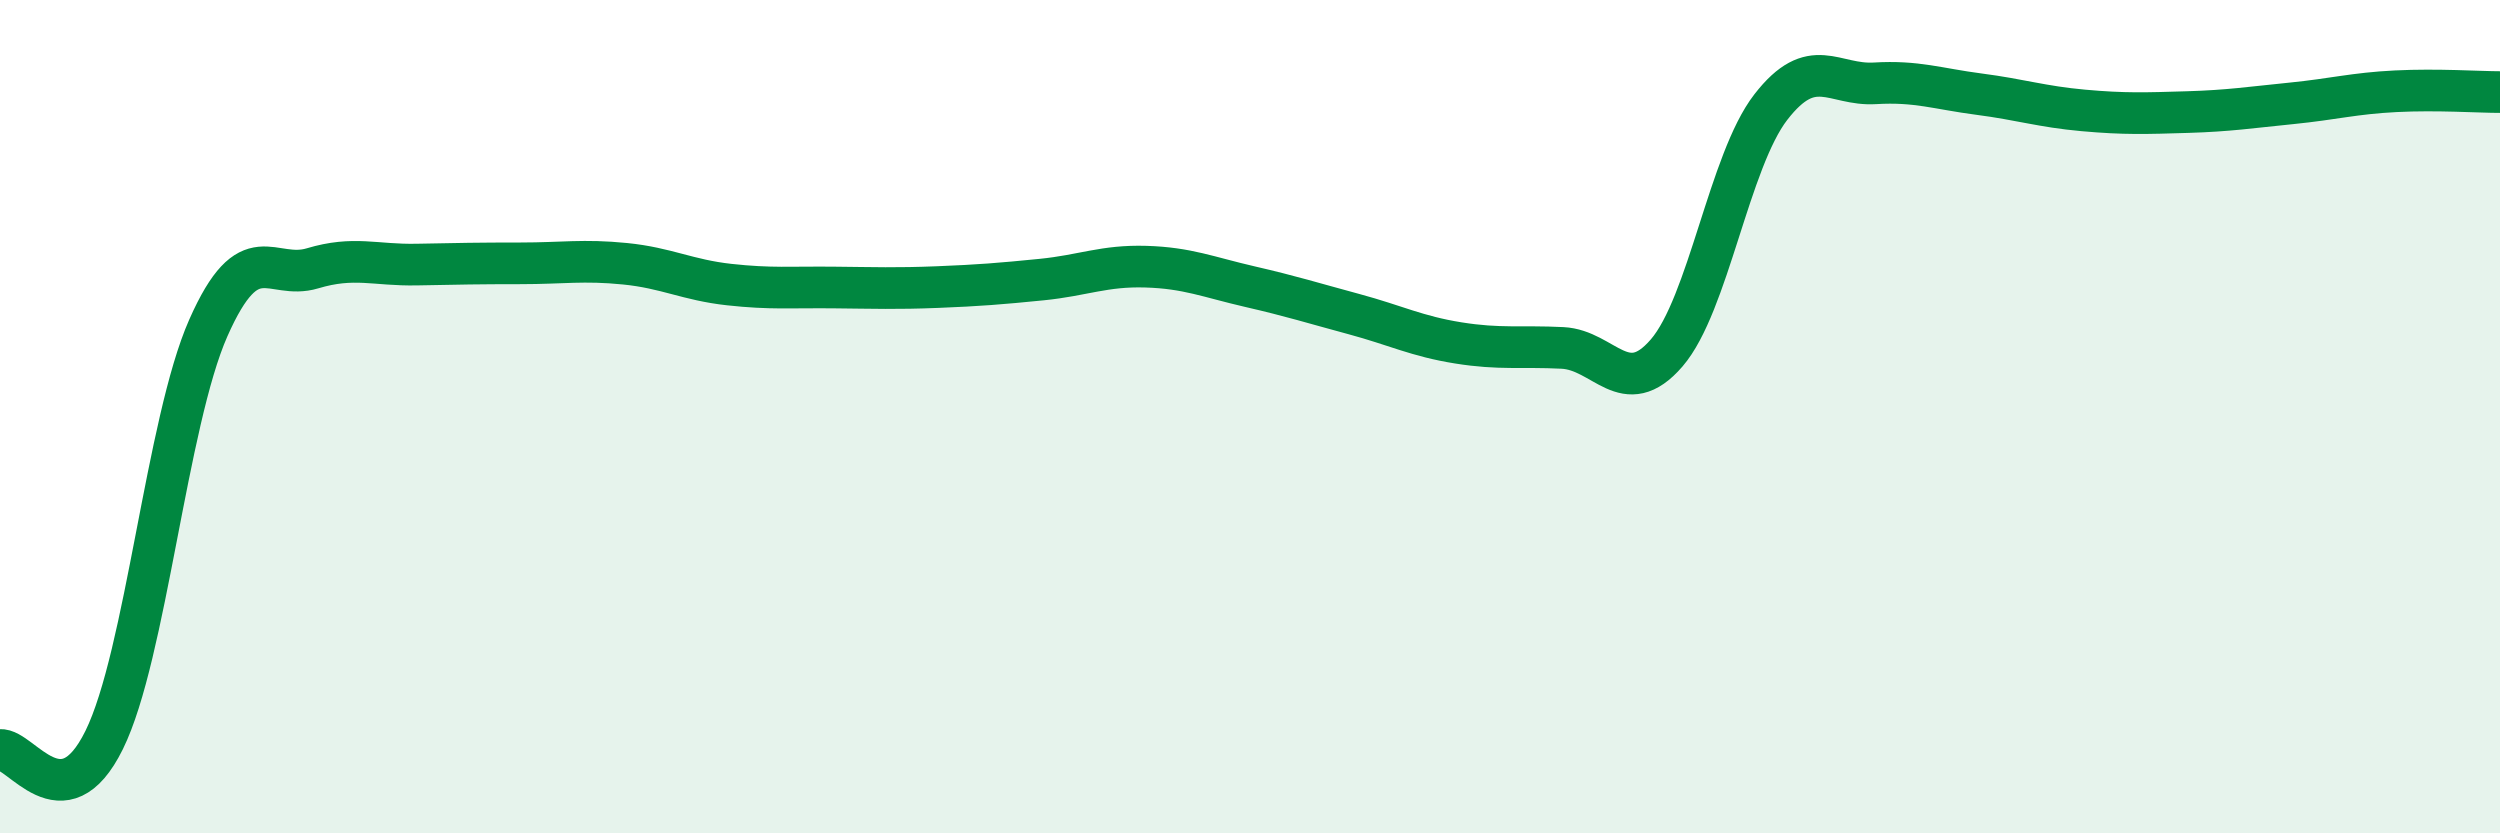 
    <svg width="60" height="20" viewBox="0 0 60 20" xmlns="http://www.w3.org/2000/svg">
      <path
        d="M 0,18 C 0.5,17.95 1.5,19.79 2.5,17.76 C 3.5,15.73 4,10.13 5,7.87 C 6,5.61 6.5,6.74 7.5,6.44 C 8.5,6.14 9,6.37 10,6.35 C 11,6.33 11.5,6.32 12.5,6.32 C 13.5,6.32 14,6.23 15,6.33 C 16,6.43 16.5,6.72 17.5,6.83 C 18.5,6.94 19,6.89 20,6.9 C 21,6.91 21.5,6.93 22.5,6.89 C 23.5,6.85 24,6.81 25,6.71 C 26,6.61 26.5,6.37 27.5,6.4 C 28.5,6.43 29,6.65 30,6.88 C 31,7.11 31.5,7.27 32.5,7.54 C 33.5,7.81 34,8.07 35,8.23 C 36,8.39 36.5,8.3 37.5,8.35 C 38.5,8.4 39,9.63 40,8.47 C 41,7.31 41.5,3.86 42.5,2.57 C 43.5,1.28 44,2.06 45,2 C 46,1.94 46.5,2.13 47.5,2.26 C 48.5,2.39 49,2.56 50,2.65 C 51,2.74 51.5,2.72 52.5,2.69 C 53.5,2.66 54,2.58 55,2.48 C 56,2.38 56.5,2.24 57.5,2.19 C 58.5,2.14 59.5,2.21 60,2.21L60 20L0 20Z"
        fill="#008740"
        opacity="0.1"
        stroke-linecap="round"
        stroke-linejoin="round"
      />
      <path
        d="M 0,18 C 0.5,17.95 1.5,19.79 2.5,17.76 C 3.5,15.73 4,10.13 5,7.87 C 6,5.61 6.5,6.74 7.5,6.44 C 8.5,6.14 9,6.37 10,6.35 C 11,6.33 11.5,6.32 12.5,6.32 C 13.5,6.32 14,6.23 15,6.33 C 16,6.43 16.5,6.72 17.5,6.83 C 18.5,6.94 19,6.89 20,6.9 C 21,6.91 21.5,6.93 22.5,6.89 C 23.5,6.85 24,6.81 25,6.71 C 26,6.61 26.5,6.37 27.5,6.4 C 28.5,6.43 29,6.65 30,6.88 C 31,7.11 31.5,7.27 32.5,7.54 C 33.5,7.81 34,8.07 35,8.23 C 36,8.39 36.5,8.3 37.5,8.35 C 38.5,8.4 39,9.63 40,8.47 C 41,7.31 41.5,3.86 42.5,2.57 C 43.5,1.28 44,2.06 45,2 C 46,1.94 46.5,2.13 47.5,2.26 C 48.5,2.39 49,2.56 50,2.65 C 51,2.74 51.5,2.72 52.5,2.69 C 53.5,2.66 54,2.58 55,2.48 C 56,2.38 56.5,2.24 57.5,2.19 C 58.5,2.14 59.5,2.21 60,2.21"
        stroke="#008740"
        stroke-width="1"
        fill="none"
        stroke-linecap="round"
        stroke-linejoin="round"
      />
    </svg>
  